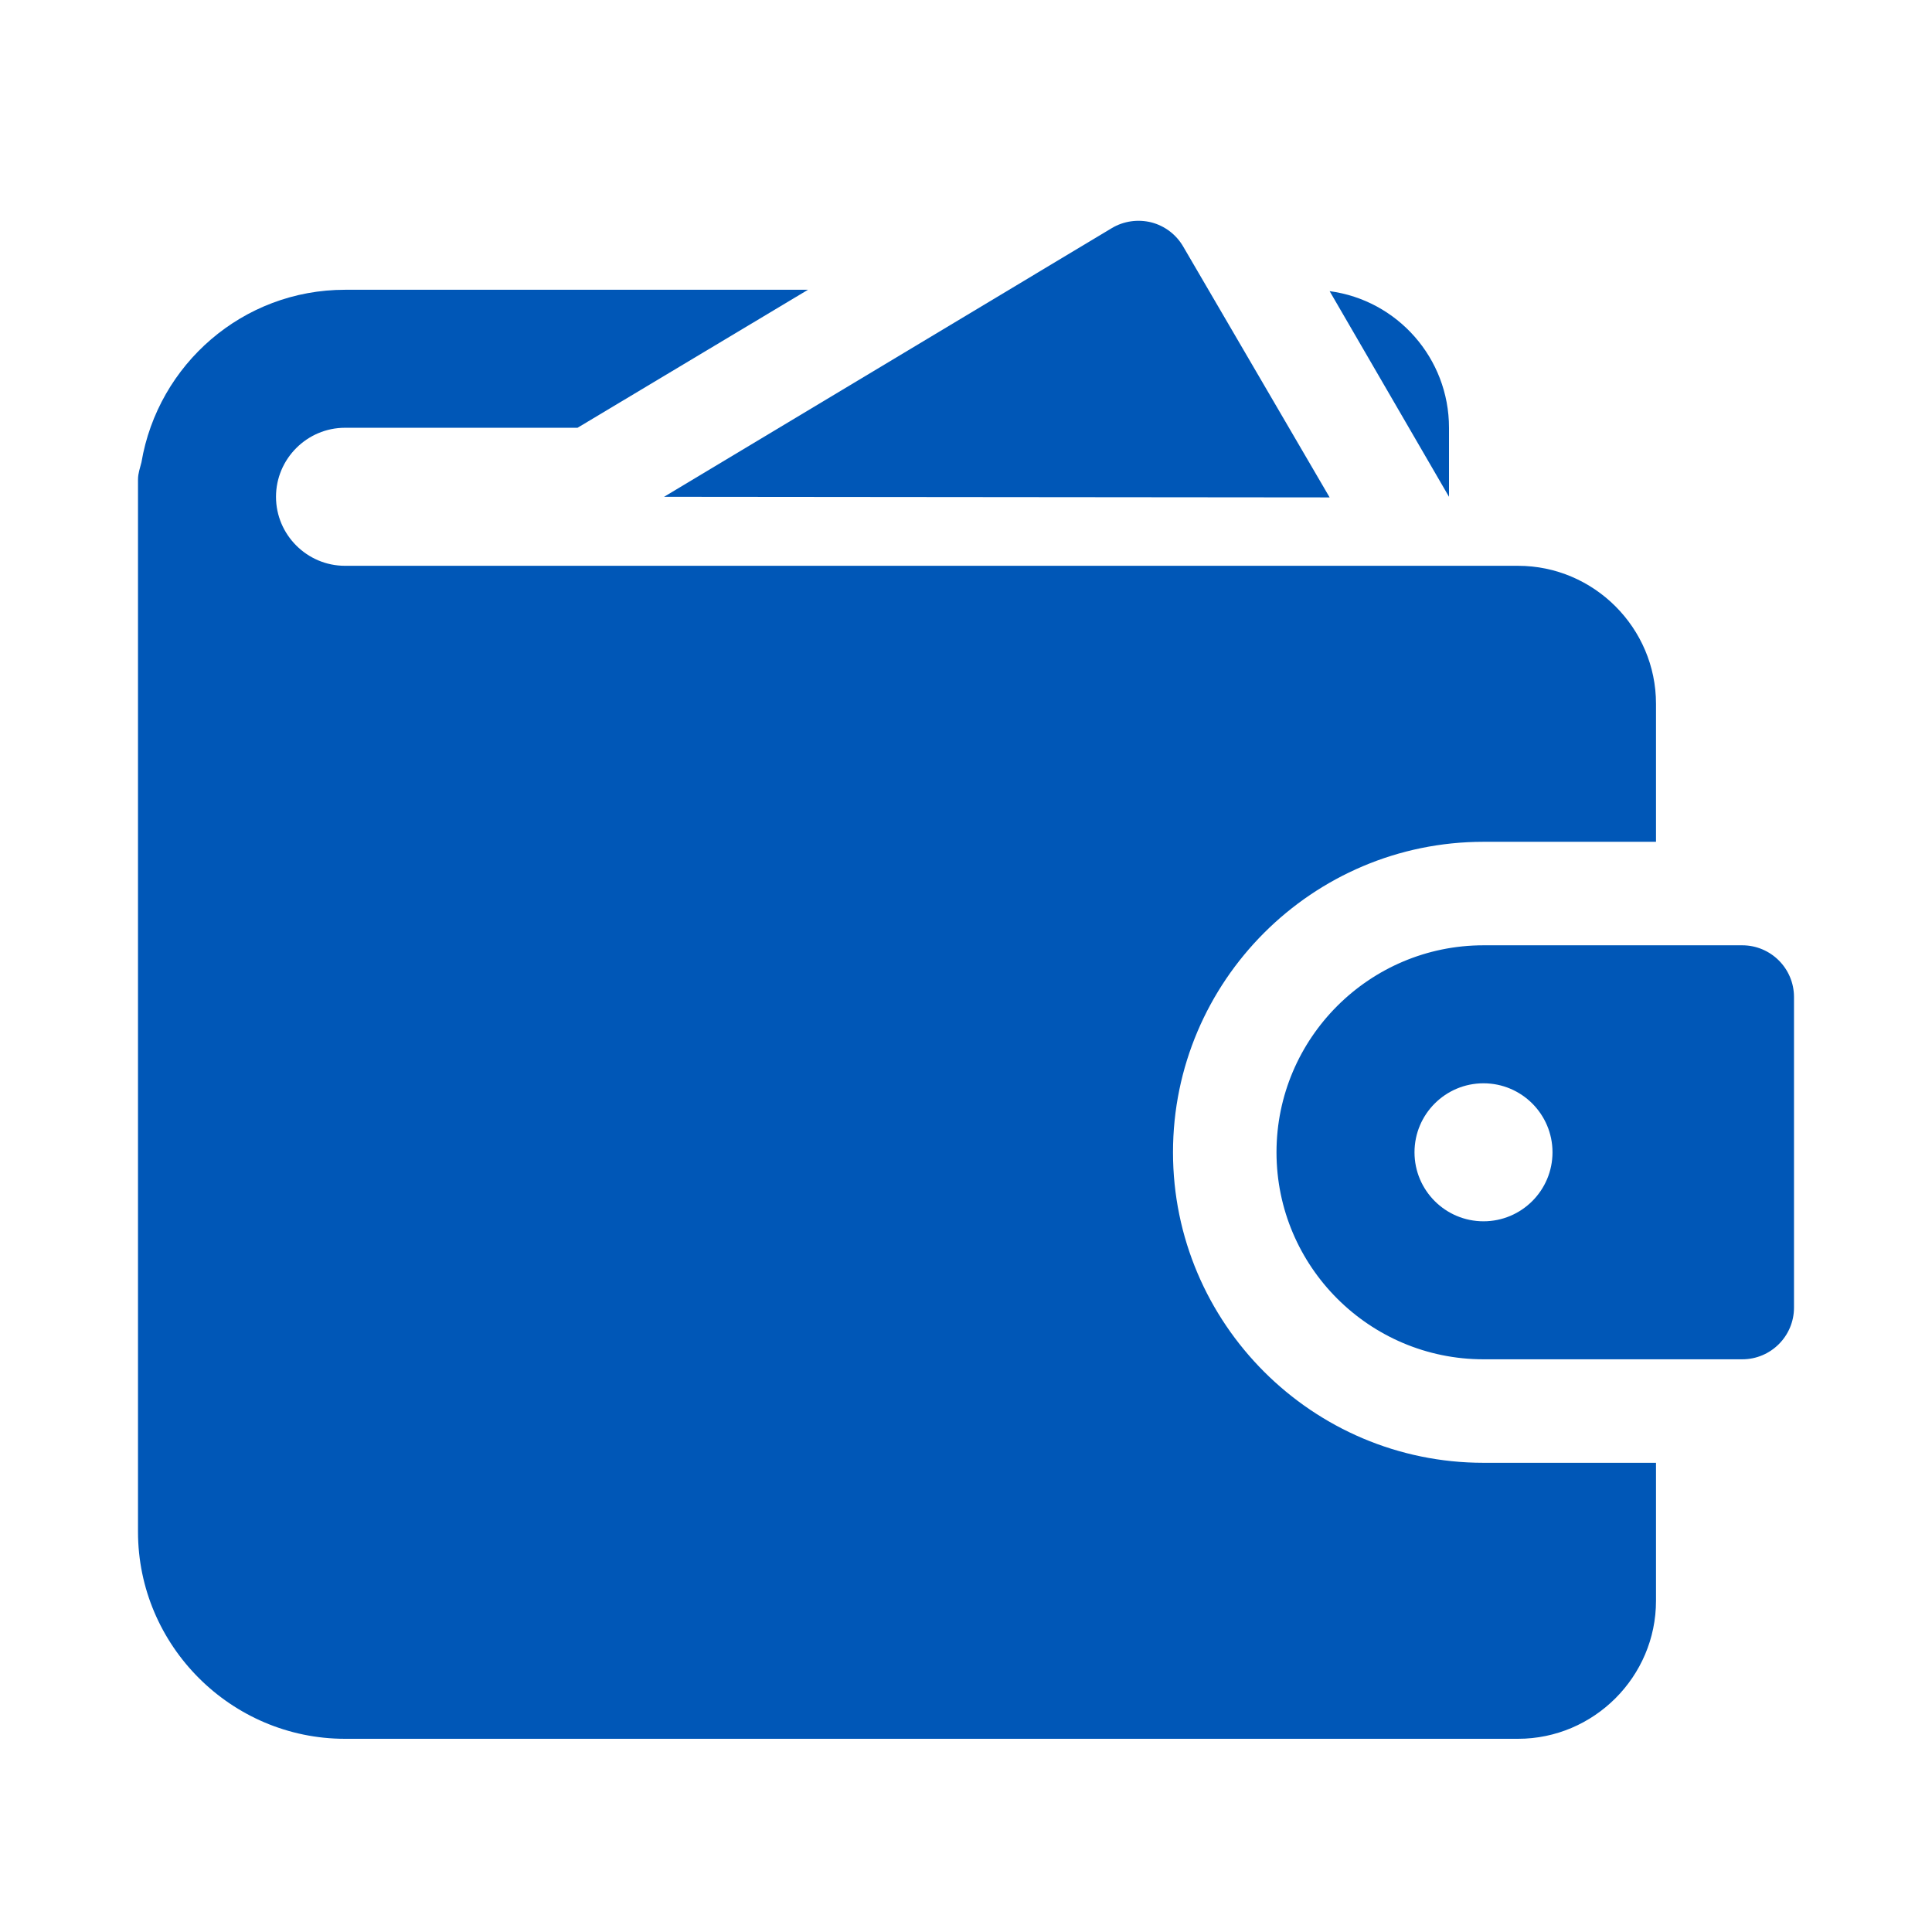 <svg width="70" height="70" viewBox="0 0 70 70" fill="none" xmlns="http://www.w3.org/2000/svg">
<path d="M48.175 18.022L42.867 8.929C42.615 8.497 42.2 8.182 41.715 8.057C41.233 7.937 40.715 8.007 40.285 8.264L24.06 18L48.175 18.022Z" fill="#0057B7"/>
<path d="M12.5 20.5C11.125 20.5 10 19.375 10 18C10 16.625 11.125 15.499 12.5 15.499H20.925L29.275 10.499H12.5C8.8 10.499 5.725 13.2 5.125 16.75C5.075 16.95 5 17.149 5 17.375V55.5C5 59.625 8.375 63 12.5 63H55C57.75 63 60 60.75 60 58V53H53.75C47.55 53 42.5 47.95 42.5 41.75C42.5 35.55 47.55 30.5 53.75 30.5H60V25.5C60 22.75 57.75 20.5 55 20.5H12.5ZM52.5 15.499C52.5 12.975 50.625 10.874 48.175 10.549L52.5 18V15.499Z" fill="#0057B7"/>
<path d="M63.125 34.25H53.75C49.615 34.25 46.25 37.615 46.25 41.75C46.25 45.885 49.615 49.25 53.75 49.25H63.125C64.16 49.25 65 48.41 65 47.375V36.125C65 35.09 64.16 34.25 63.125 34.25ZM53.75 44.25C52.37 44.25 51.25 43.13 51.25 41.75C51.25 40.37 52.37 39.25 53.75 39.25C55.13 39.25 56.25 40.37 56.25 41.75C56.25 43.13 55.13 44.25 53.75 44.25Z" fill="#0057B7"/>
</svg>

